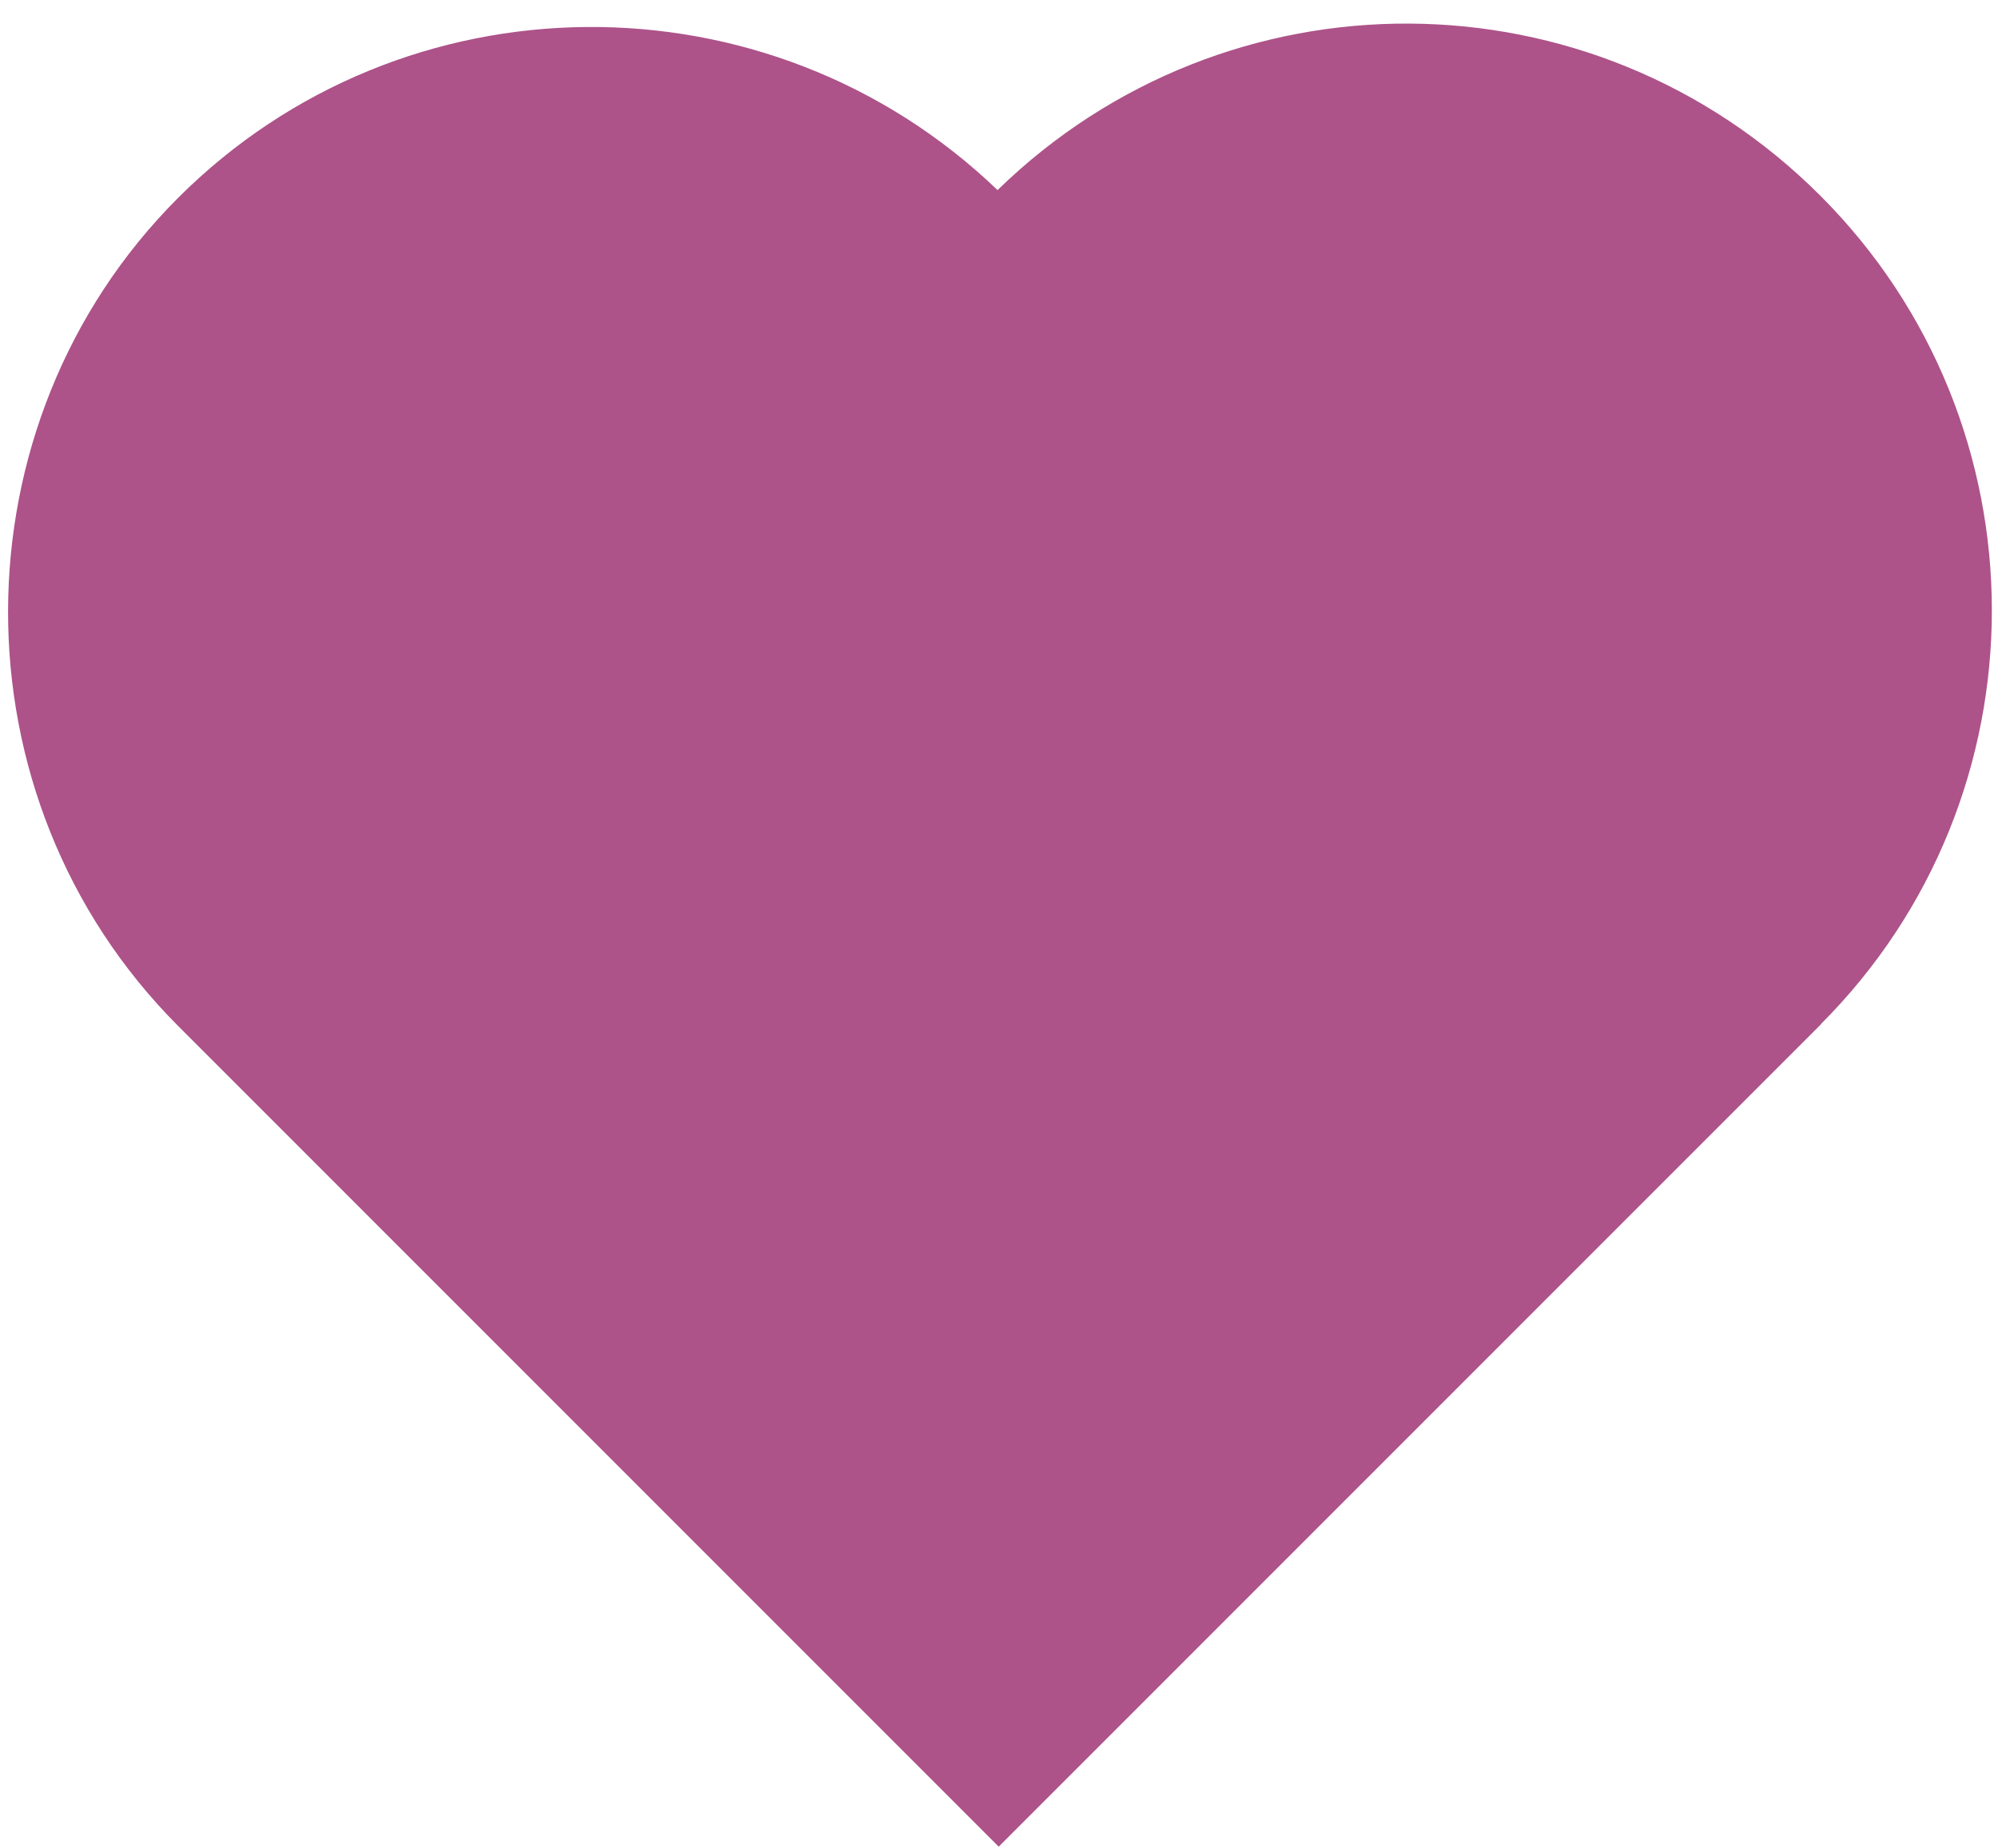 <svg width="80" height="74" viewBox="0 0 80 74" fill="none" xmlns="http://www.w3.org/2000/svg">
<path d="M39.988 73.931L72.912 41.007L72.906 41.001C82.044 31.863 82.035 16.983 72.887 7.835C63.739 -1.313 49.109 -1.314 39.952 7.6L39.942 7.61C30.766 -1.197 16.151 -1.099 7.128 7.924C-1.895 16.947 -2.002 31.941 7.147 41.089L39.988 73.931Z" fill="#AD5389"/>
</svg>
